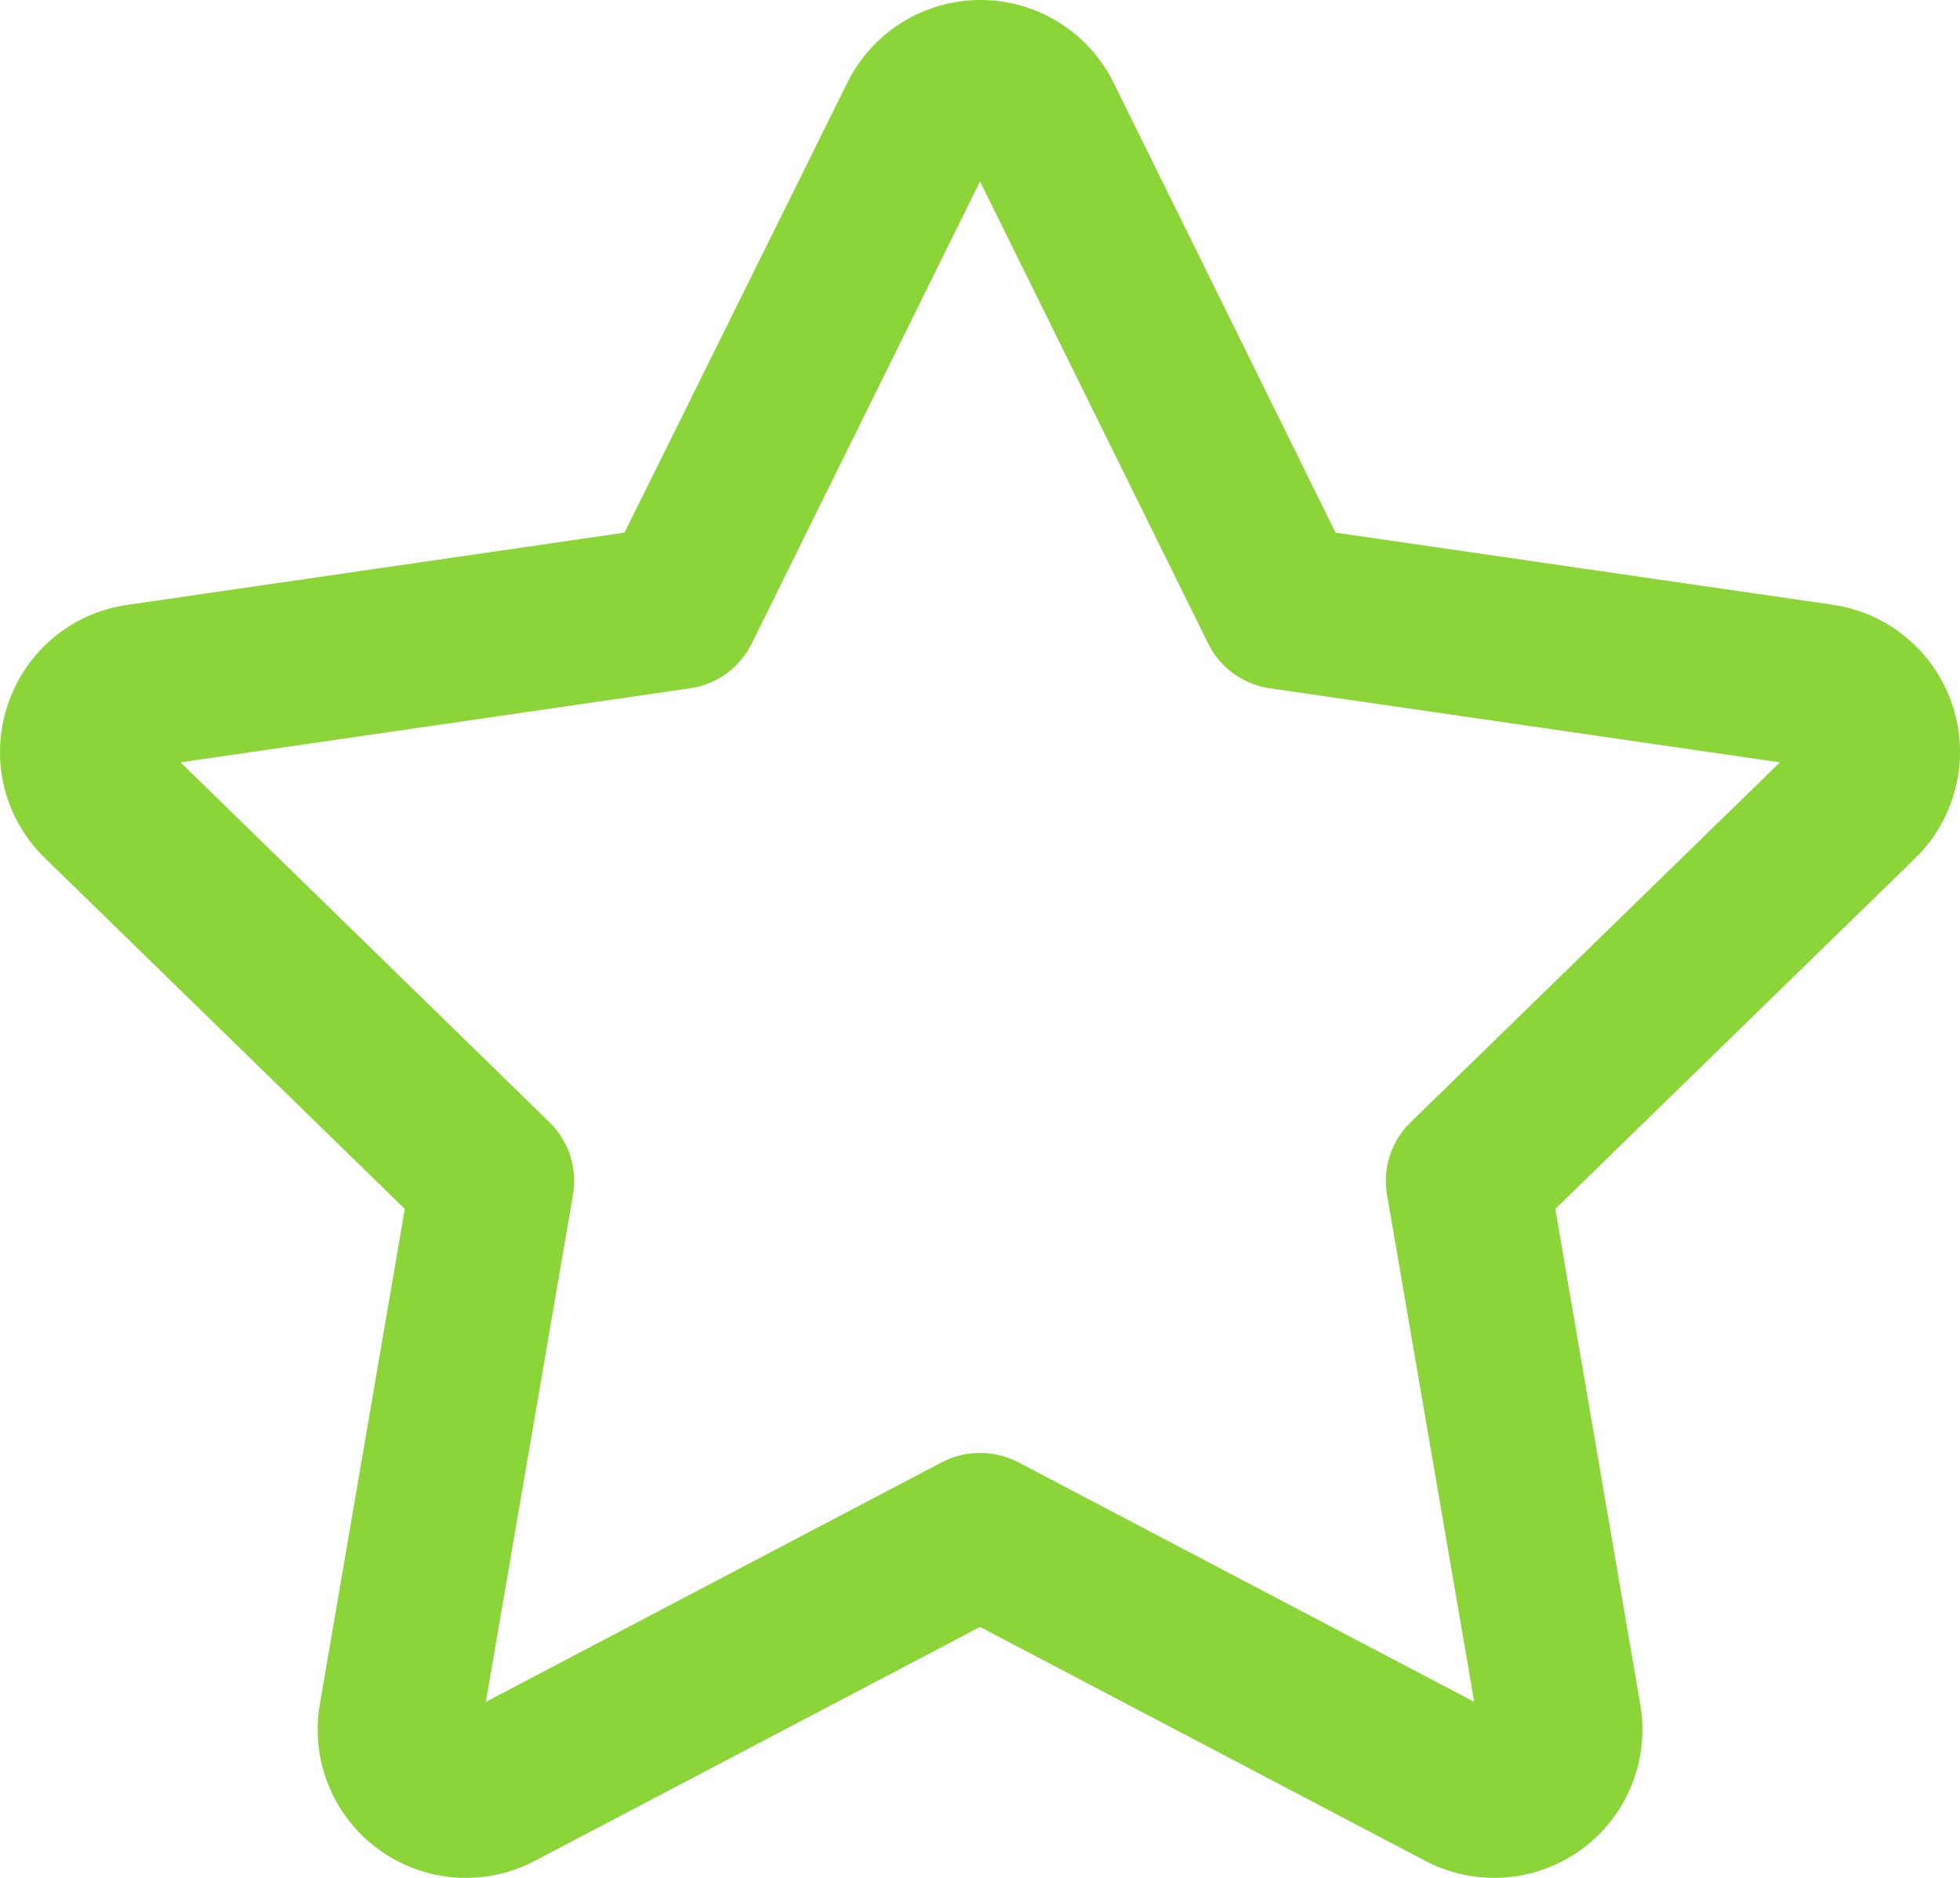 <?xml version="1.0" encoding="UTF-8"?> <svg xmlns="http://www.w3.org/2000/svg" xmlns:xlink="http://www.w3.org/1999/xlink" width="96px" height="92px" viewBox="0 0 96 92"> <!-- Generator: Sketch 50.2 (55047) - http://www.bohemiancoding.com/sketch --> <title>Shape Copy 16</title> <desc>Created with Sketch.</desc> <defs></defs> <g id="Page-1" stroke="none" stroke-width="1" fill="none" fill-rule="evenodd"> <g id="advantage_onlinetours_0" transform="translate(-397, -462)" fill="#8BD539" fill-rule="nonzero"> <path d="M397.363,496.588 C396.496,499.22 397.211,502.116 399.203,504.041 L416.827,521.228 L412.666,545.498 C412.194,548.226 413.313,550.985 415.552,552.612 C417.791,554.24 420.76,554.453 423.208,553.161 L445.002,541.707 L466.797,553.161 C469.245,554.453 472.214,554.24 474.453,552.612 C476.692,550.985 477.811,548.226 477.339,545.498 L473.178,521.228 L490.812,504.041 C492.785,502.11 493.496,499.228 492.648,496.601 C491.801,493.973 489.54,492.05 486.811,491.636 L462.416,488.095 L451.524,466.015 C450.291,463.554 447.775,462 445.022,462 C442.27,462 439.754,463.554 438.521,466.015 L427.589,488.095 L403.224,491.636 C400.483,492.029 398.208,493.951 397.363,496.588 Z M430.819,495.718 C432.119,495.524 433.24,494.705 433.82,493.527 L445.002,470.887 L456.175,493.527 C456.755,494.705 457.876,495.524 459.175,495.718 L484.18,499.349 L466.087,516.987 C465.144,517.906 464.714,519.23 464.936,520.528 L469.207,545.378 L446.863,533.633 C445.695,533.033 444.31,533.033 443.142,533.633 L420.797,545.378 L425.068,520.508 C425.284,519.217 424.854,517.901 423.918,516.987 L405.844,499.349 L430.819,495.718 Z" id="Shape-Copy-16"></path> </g> </g> </svg> 